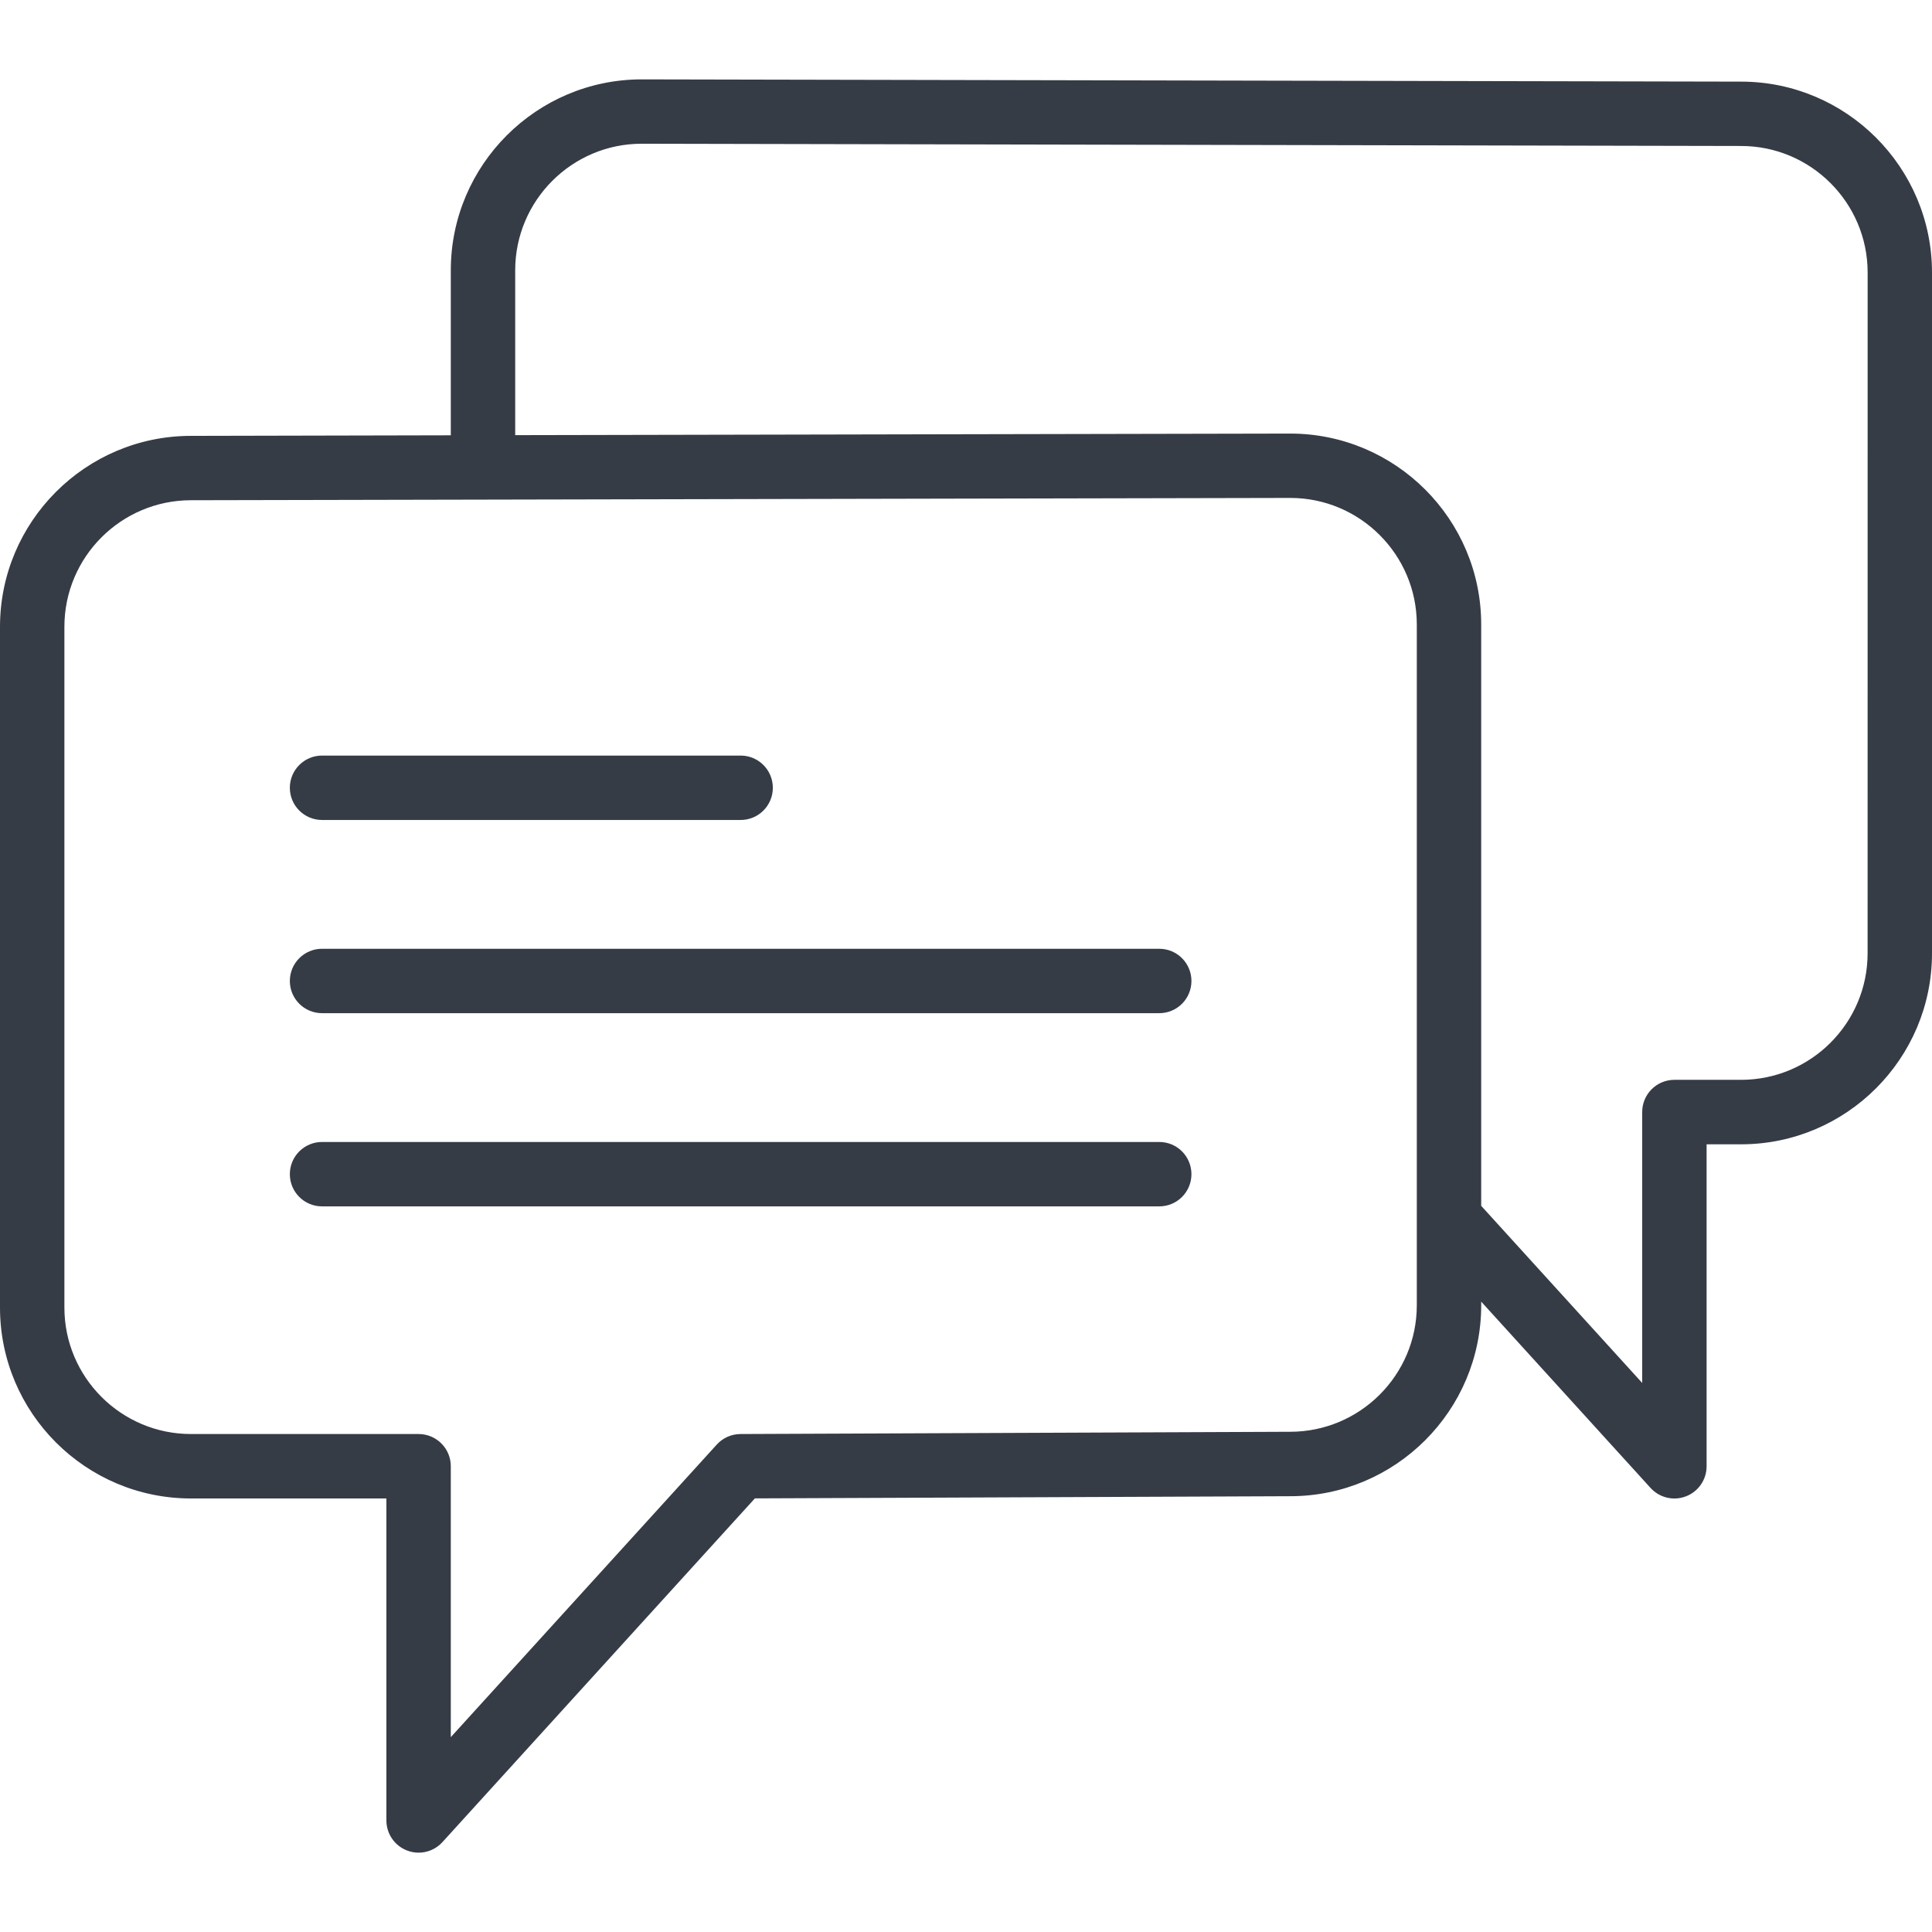 <svg width="48" height="48" viewBox="0 0 48 48" fill="none" xmlns="http://www.w3.org/2000/svg">
<path d="M8.001 20.372H18.401C18.844 20.372 19.201 20.014 19.201 19.572C19.201 19.131 18.844 18.772 18.401 18.772H8.001C7.559 18.772 7.201 19.131 7.201 19.572C7.201 20.014 7.559 20.372 8.001 20.372Z" fill="#363C46"/>
<path d="M28.801 23.572H8.001C7.559 23.572 7.201 23.93 7.201 24.372C7.201 24.814 7.559 25.172 8.001 25.172H28.801C29.244 25.172 29.601 24.814 29.601 24.372C29.601 23.93 29.244 23.572 28.801 23.572Z" fill="#363C46"/>
<path d="M28.801 28.372H8.001C7.559 28.372 7.201 28.73 7.201 29.172C7.201 29.614 7.559 29.972 8.001 29.972H28.801C29.244 29.972 29.601 29.614 29.601 29.172C29.601 28.73 29.244 28.372 28.801 28.372Z" fill="#363C46"/>
<path d="M43.258 2.028L15.944 1.972C13.328 1.972 11.2 4.1 11.2 6.716V10.815L4.744 10.829C2.128 10.829 0 12.957 0 15.573V32.486C0 35.102 2.128 37.229 4.744 37.229H9.6V45.229C9.6 45.559 9.803 45.856 10.112 45.975C10.206 46.011 10.303 46.029 10.4 46.029C10.621 46.029 10.838 45.937 10.992 45.767L18.755 37.227L32.056 37.173C34.672 37.173 36.8 35.045 36.8 32.43V32.339L41.008 36.968C41.162 37.138 41.379 37.23 41.6 37.23C41.697 37.23 41.794 37.212 41.888 37.176C42.197 37.057 42.4 36.76 42.4 36.43V28.43H43.256C45.872 28.43 48 26.302 48 23.686V6.772C48 4.157 45.873 2.029 43.258 2.028ZM35.2 32.429C35.2 34.162 33.79 35.572 32.053 35.572L18.397 35.628C18.173 35.629 17.958 35.724 17.808 35.89L11.2 43.159V36.428C11.2 35.986 10.842 35.628 10.4 35.628H4.744C3.01 35.628 1.6 34.218 1.6 32.485V15.572C1.6 13.838 3.01 12.428 4.746 12.428L12 12.413C12.001 12.413 12.001 12.413 12.002 12.413L32.056 12.371C33.79 12.371 35.2 13.782 35.2 15.515V30.268V32.429ZM46.4 23.685C46.4 25.418 44.99 26.828 43.256 26.828H41.6C41.158 26.828 40.8 27.186 40.8 27.628V34.359L36.8 29.959V15.516C36.8 12.9 34.672 10.772 32.054 10.772L12.8 10.811V6.715C12.8 4.982 14.21 3.571 15.942 3.571L43.255 3.627C43.256 3.627 43.256 3.627 43.257 3.627C44.99 3.627 46.401 5.038 46.401 6.771L46.4 23.685Z" fill="#363C46"/>
</svg>
